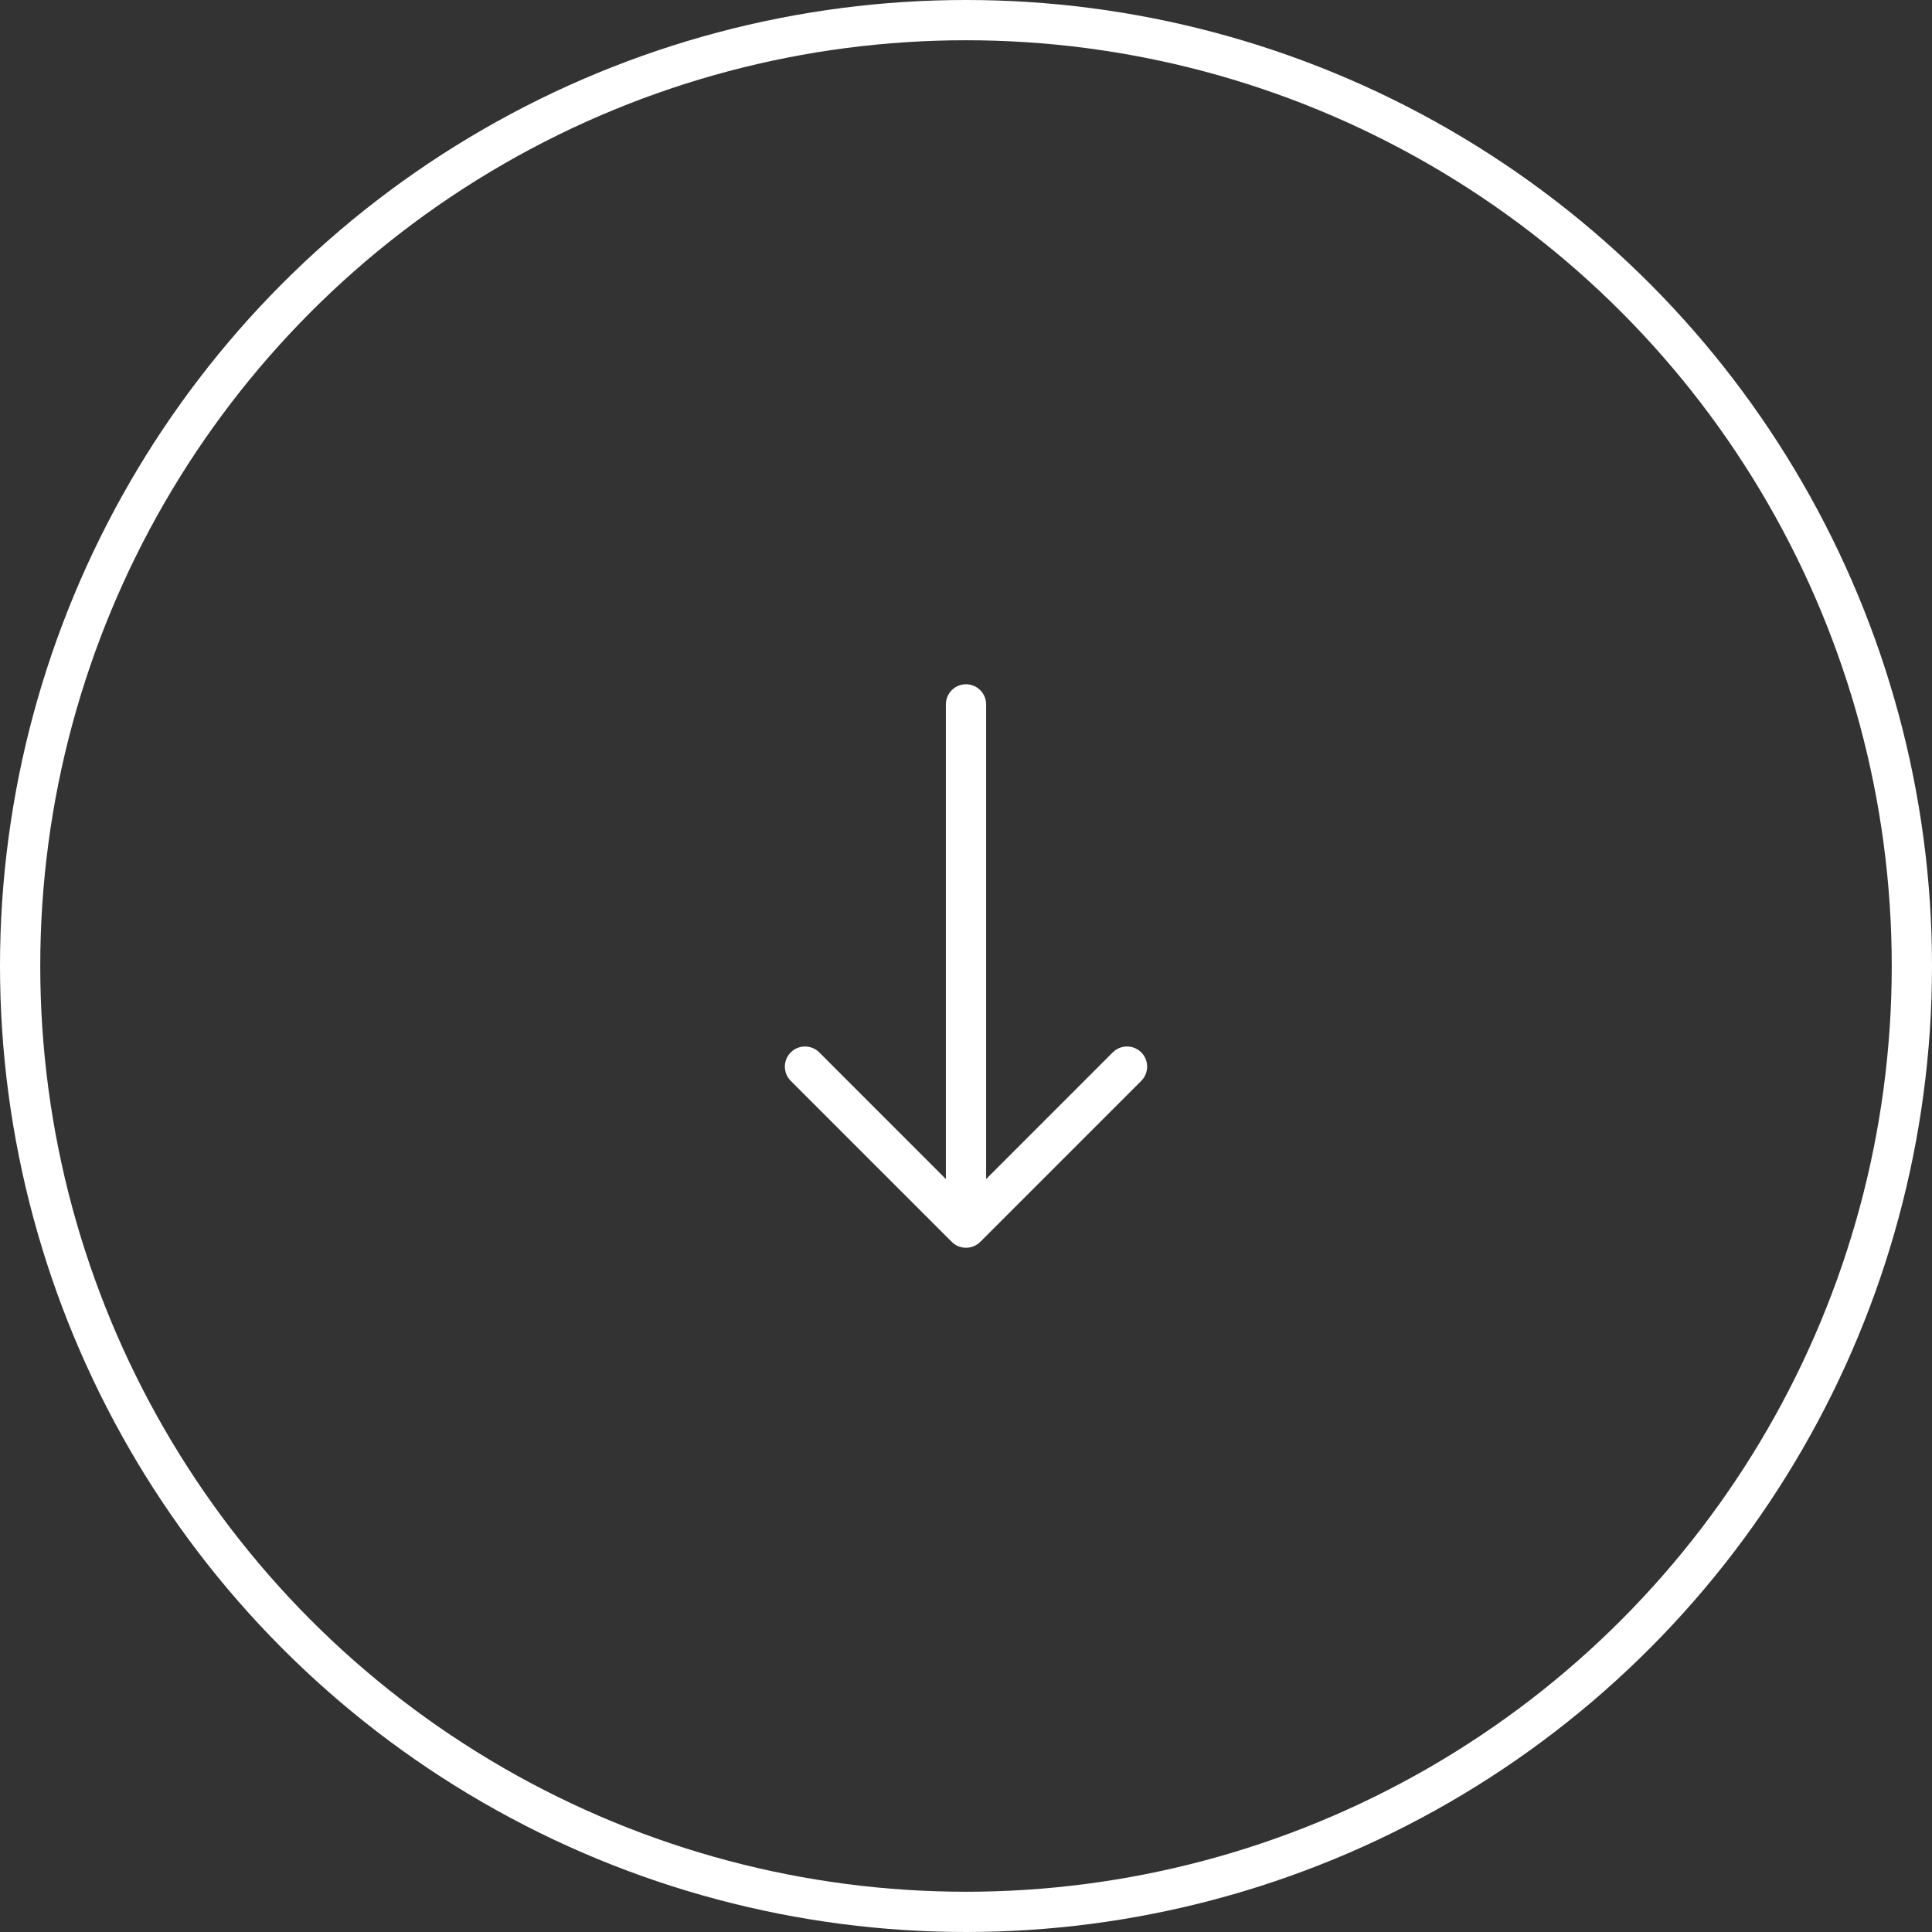 <svg width="48" height="48" viewBox="0 0 48 48" fill="none" xmlns="http://www.w3.org/2000/svg">
<rect x="0" y="0" width="48" height="48" fill="#333333" stroke="none"/>
<circle cx="24" cy="24" r="23.5" stroke="white"/>
<path fill-rule="evenodd" clip-rule="evenodd" d="M24 17C24.276 17 24.5 17.224 24.5 17.5L24.5 29.293L27.646 26.146C27.842 25.951 28.158 25.951 28.354 26.146C28.549 26.342 28.549 26.658 28.354 26.854L24.354 30.854C24.158 31.049 23.842 31.049 23.646 30.854L19.646 26.854C19.451 26.658 19.451 26.342 19.646 26.146C19.842 25.951 20.158 25.951 20.354 26.146L23.5 29.293L23.5 17.5C23.5 17.224 23.724 17 24 17Z" fill="white"/>
</svg>
